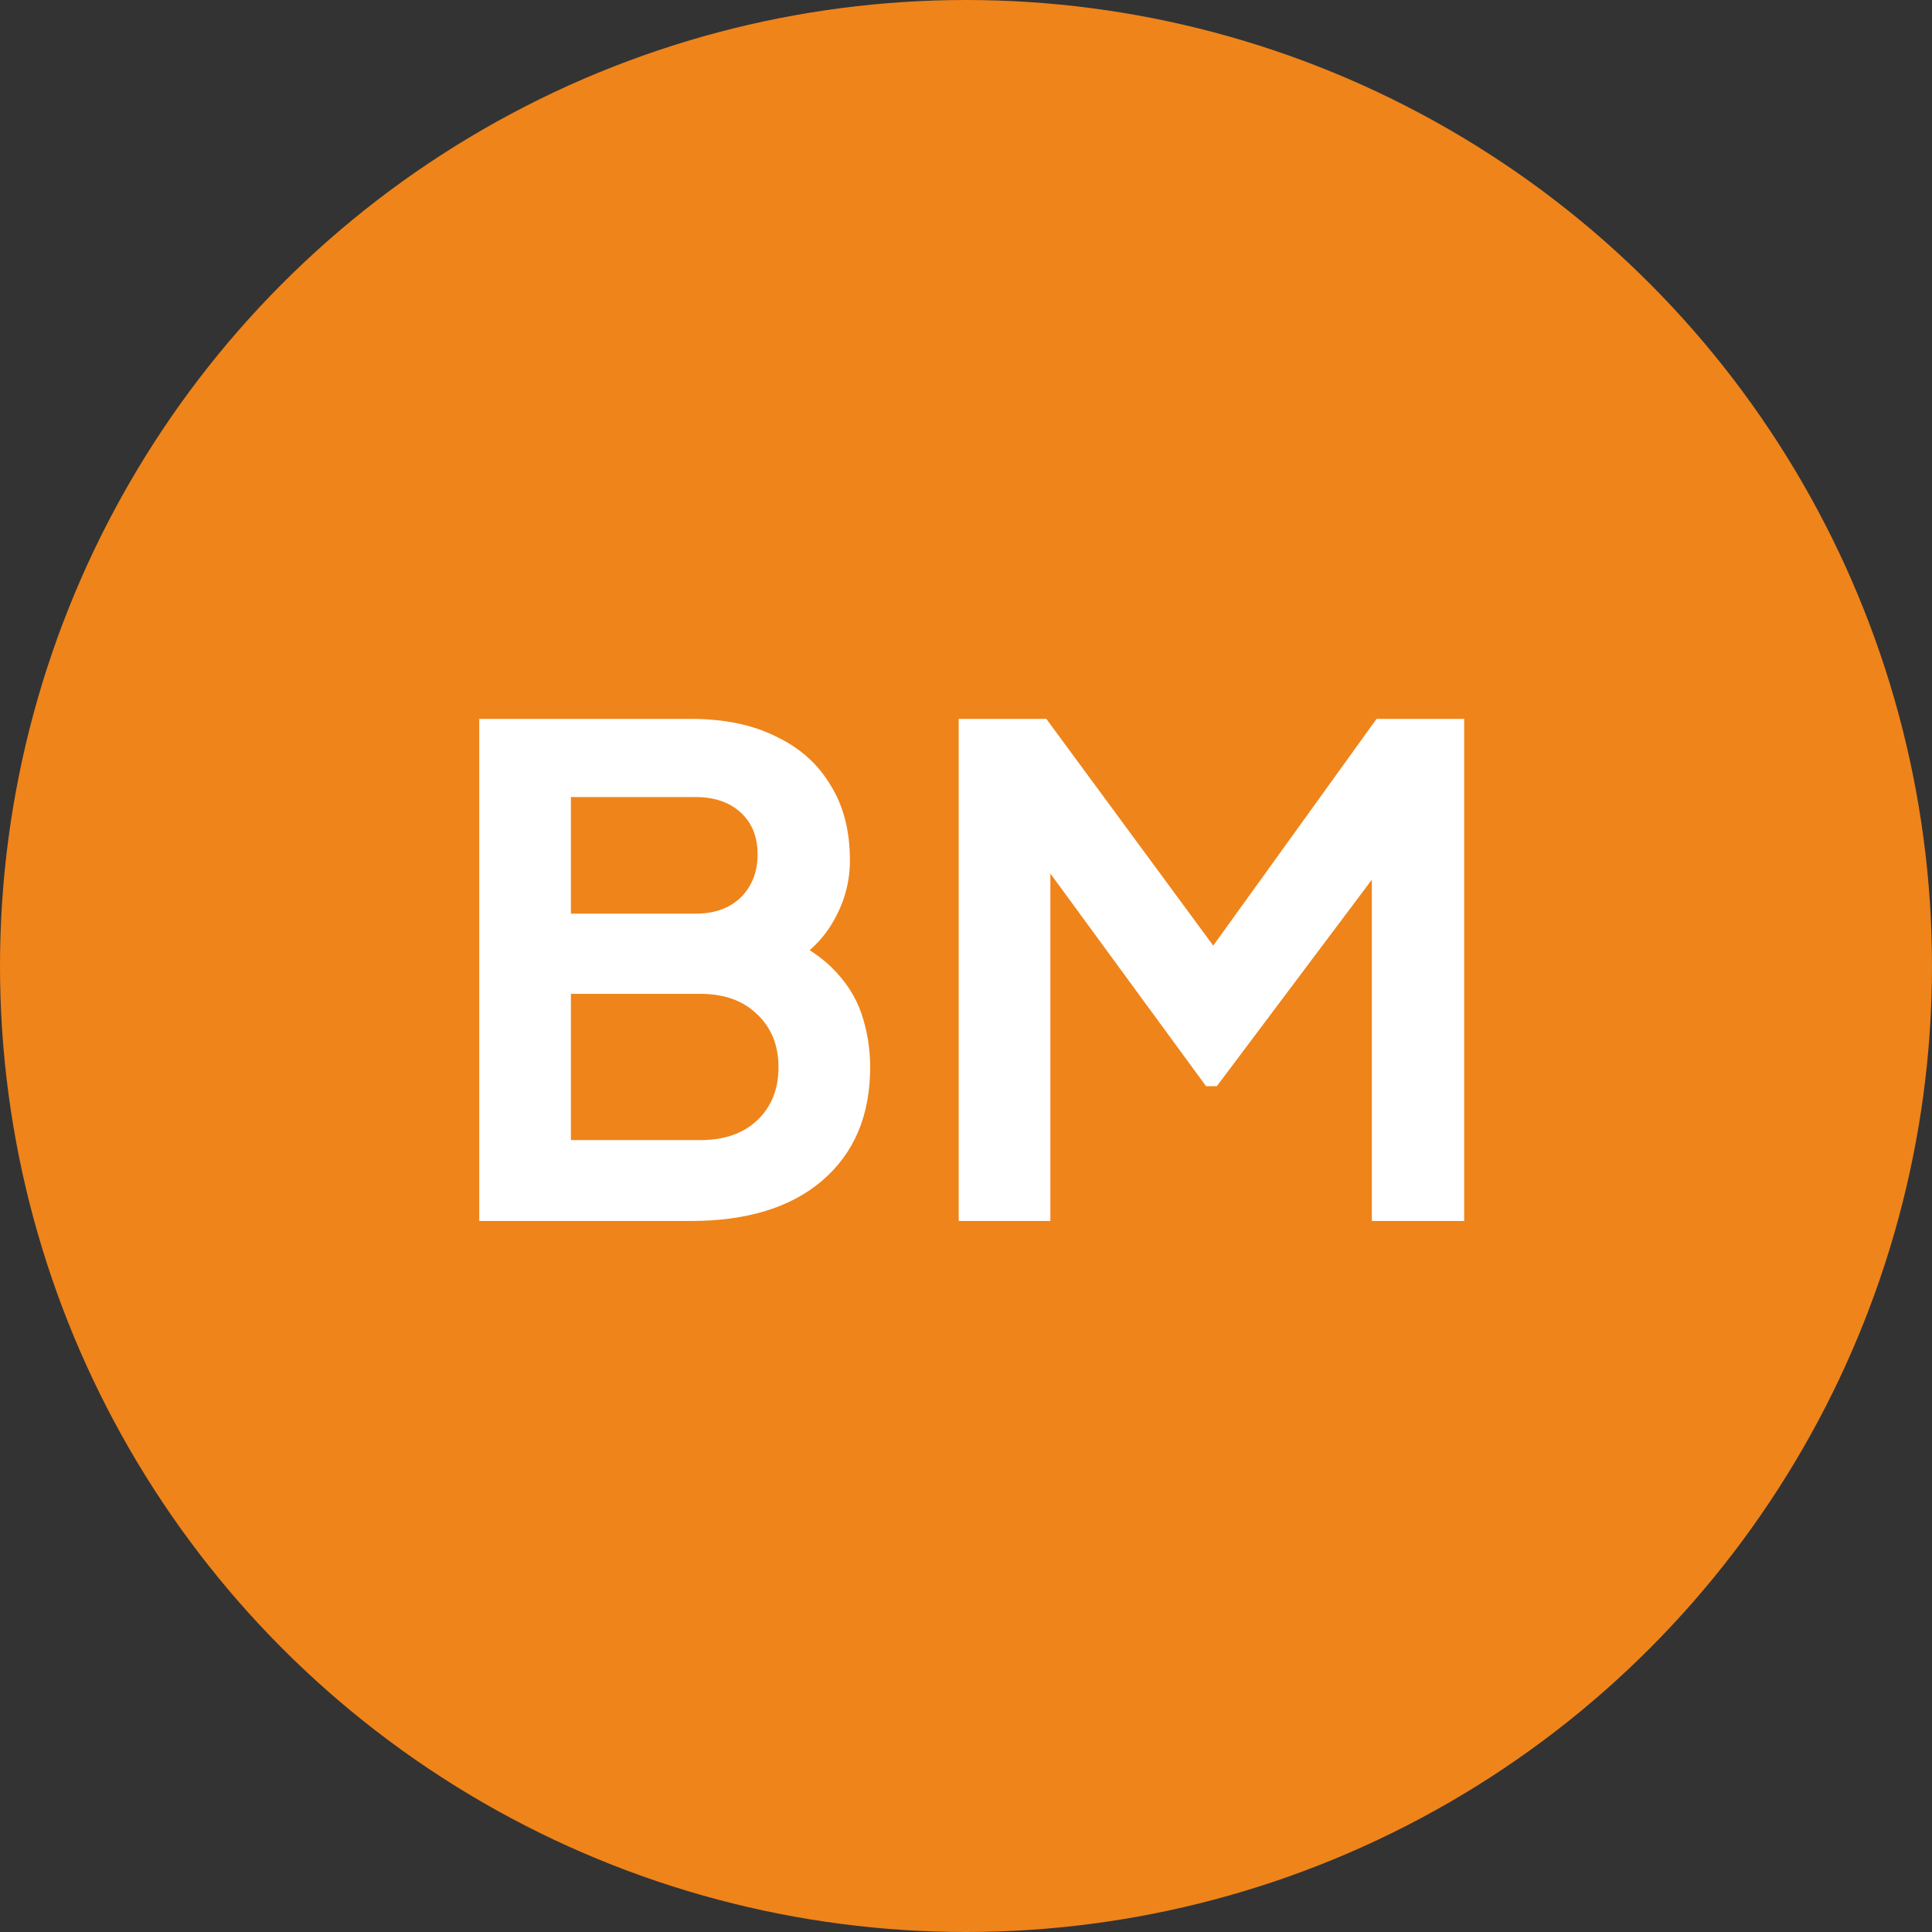 <svg width="129" height="129" viewBox="0 0 129 129" fill="none" xmlns="http://www.w3.org/2000/svg">
<rect x="0" y="0" width="129" height="129" fill="#333333" stroke="none"/>
<circle cx="64.5" cy="64.5" r="64.5" fill="#EF841A"/>
<path d="M64.013 81.525V48H69.863L82.418 65.055H79.628L91.913 48H97.763V81.525H91.598V54.975L93.983 55.56L81.248 72.525H80.528L68.108 55.56L70.133 54.975V81.525H64.013Z" fill="white"/>
<path d="M32 81.525V48H46.13C48.35 48 50.24 48.39 51.8 49.17C53.39 49.92 54.605 51 55.445 52.41C56.315 53.79 56.75 55.47 56.75 57.45C56.75 58.98 56.33 60.42 55.49 61.77C54.68 63.09 53.375 64.185 51.575 65.055V62.22C53.225 62.85 54.53 63.63 55.49 64.56C56.45 65.49 57.125 66.525 57.515 67.665C57.905 68.805 58.1 70.005 58.1 71.265C58.1 74.475 57.035 76.995 54.905 78.825C52.805 80.625 49.88 81.525 46.13 81.525H32ZM38.12 76.125H46.76C48.35 76.125 49.61 75.69 50.54 74.82C51.5 73.92 51.98 72.735 51.98 71.265C51.98 69.795 51.5 68.61 50.54 67.71C49.61 66.81 48.35 66.36 46.76 66.36H38.12V76.125ZM38.12 61.005H46.445C47.705 61.005 48.71 60.645 49.46 59.925C50.21 59.175 50.585 58.215 50.585 57.045C50.585 55.875 50.21 54.945 49.46 54.255C48.71 53.565 47.705 53.22 46.445 53.22H38.12V61.005Z" fill="white"/>
</svg>
